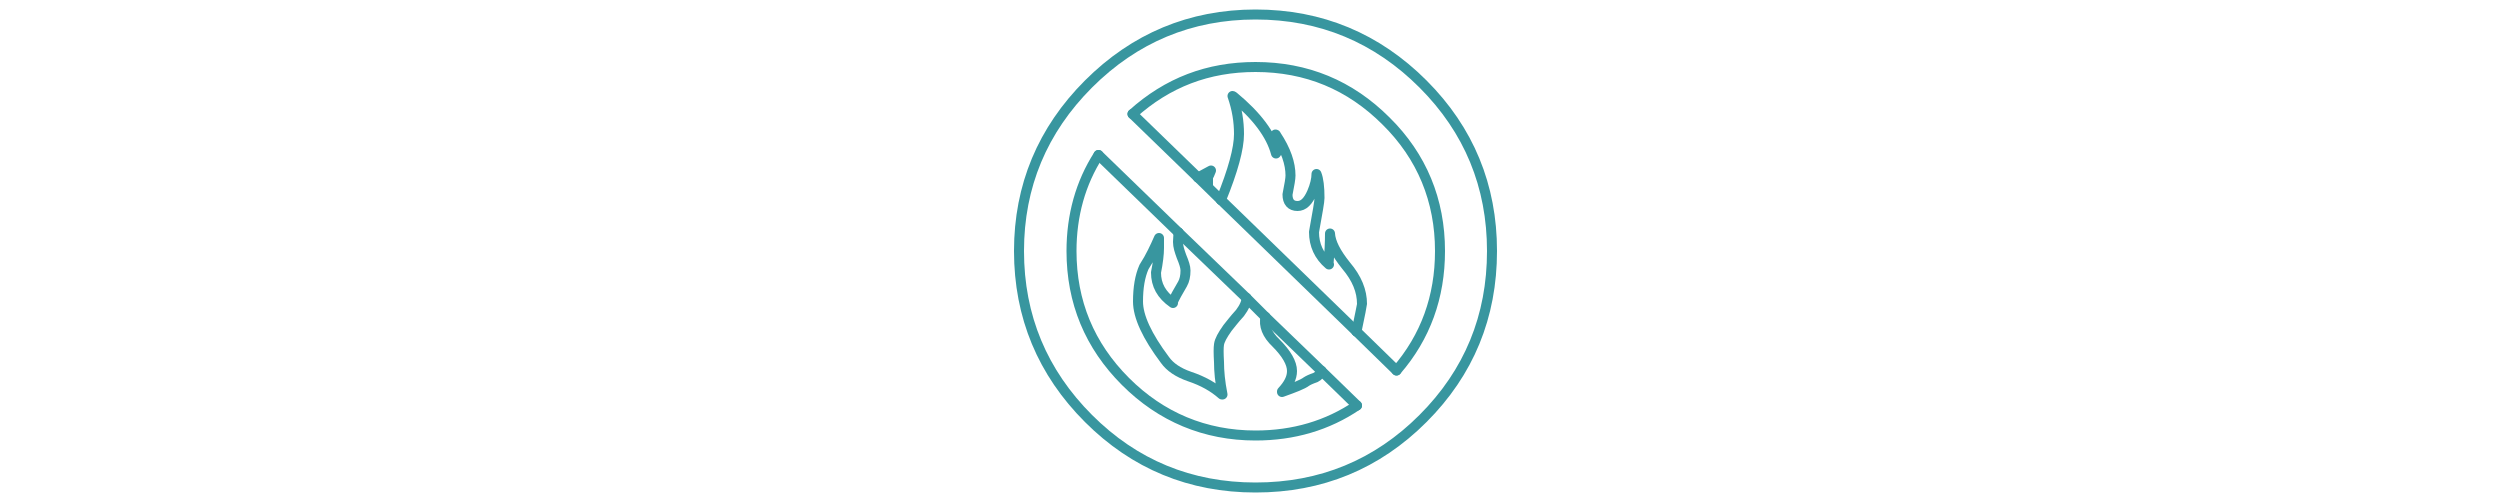 <?xml version="1.0" encoding="UTF-8"?> <!-- Generator: Adobe Illustrator 23.0.3, SVG Export Plug-In . SVG Version: 6.00 Build 0) --> <svg xmlns="http://www.w3.org/2000/svg" xmlns:xlink="http://www.w3.org/1999/xlink" id="Слой_1" x="0px" y="0px" viewBox="0 0 500 100" style="enable-background:new 0 0 500 100;" xml:space="preserve"> <style type="text/css"> .st0{fill:none;stroke:#38969F;stroke-width:2;stroke-linecap:round;stroke-linejoin:round;stroke-miterlimit:10;} </style> <g> <g> <path class="st0" d="M244.2,40c2.4-5.9,3.6-10.3,3.6-13.2c0-2.5-0.4-5-1.3-7.6c0,0,0.1,0,0.2,0.1c4.6,3.8,7.5,7.6,8.5,11.4 l0.2-0.3v-1.1c-0.1-0.3-0.2-0.6-0.3-0.6v-1.8c0.1,0,0.1,0.1,0.1,0.1c2,3,2.9,5.7,2.9,8.1c0,0.6-0.2,1.8-0.6,3.8 c0,1.5,0.7,2.3,2,2.3c1.2,0,2.1-0.9,2.9-2.7c0.6-1.4,0.9-2.7,0.9-3.7c0.4,1,0.6,2.6,0.6,4.8c0,0.7-0.4,2.9-1.1,6.8 c0,2.6,1,4.8,3,6.5l-0.1-0.1c0.2-2.3,0.3-4.3,0.3-6.1c0.1,1.8,1.2,3.9,3.2,6.4c2.2,2.6,3.2,5.1,3.2,7.7c0,0.2-0.4,2.1-1.1,5.5"></path> <path class="st0" d="M279.3,74.1c5.8-6.7,8.7-14.7,8.7-23.9c0-10.1-3.6-18.9-10.8-26c-7.2-7.2-15.9-10.8-26.1-10.8 c-9.5,0-17.6,3.1-24.6,9.4"></path> <path class="st0" d="M284.6,16.8c-9.2-9.2-20.4-13.9-33.5-13.9c-13,0-24.2,4.7-33.4,13.9s-13.9,20.4-13.9,33.4 c0,13.1,4.7,24.3,13.9,33.5s20.4,13.8,33.4,13.8c13.1,0,24.3-4.6,33.5-13.8c9.2-9.2,13.8-20.4,13.8-33.5 C298.4,37.2,293.8,26,284.6,16.8"></path> <line class="st0" x1="264.3" y1="74.2" x2="271.4" y2="81.1"></line> <path class="st0" d="M253.1,63.4c-0.4,1.7,0.3,3.5,2.1,5.2c2.1,2.1,3.2,4,3.2,5.6c0,1.4-0.7,2.7-2,4.1v0.1 c2.5-0.9,4.1-1.5,4.9-2.1c0.3-0.2,0.9-0.5,1.8-0.8c0.6-0.3,1-0.8,1.2-1.3"></path> <line class="st0" x1="271.3" y1="66.3" x2="279.3" y2="74.1"></line> <path class="st0" d="M235.7,46.5l-0.1,1.9c0,0.9,0.3,1.8,0.7,2.9c0.5,1.2,0.8,2.1,0.8,2.8c0,1.1-0.2,2-0.6,2.7 c-0.9,1.5-1.6,2.8-2,3.7l0.1,0.1c-2.3-1.6-3.4-3.6-3.4-6.1c0.4-2,0.6-3.7,0.6-4.9v-2c-0.8,1.8-1.7,3.8-3,5.8 c-0.8,1.8-1.2,4.1-1.2,6.9c0,3,1.8,6.9,5.4,11.7c1,1.4,2.6,2.5,4.9,3.3c2.7,0.9,4.8,2.1,6.5,3.6h0.1c-0.5-2.5-0.7-4.7-0.7-6.5 c-0.1-1.7-0.1-2.9,0-3.5c0.1-0.8,0.7-1.9,1.7-3.3c0.5-0.6,1.3-1.7,2.5-3c0.9-1.2,1.3-2.2,1.3-3"></path> <path class="st0" d="M271.4,81.1c-5.9,4-12.7,6-20.3,6c-10.1,0-18.9-3.7-26-10.8c-7.2-7.2-10.8-15.9-10.8-26.1 c0-7.1,1.8-13.6,5.4-19.2"></path> <line class="st0" x1="239.6" y1="35.5" x2="244.2" y2="40"></line> <path class="st0" d="M241.6,37v-1.7c0.2-0.1,0.3-0.5,0.6-1.2c-1.4,0.8-2.3,1.2-2.6,1.4"></path> <line class="st0" x1="219.7" y1="31" x2="235.7" y2="46.5"></line> <line class="st0" x1="239.6" y1="35.5" x2="226.5" y2="22.8"></line> <line class="st0" x1="249.3" y1="59.6" x2="253.1" y2="63.4"></line> <line class="st0" x1="249.3" y1="59.6" x2="235.7" y2="46.5"></line> <line class="st0" x1="271.3" y1="66.3" x2="244.2" y2="40"></line> <line class="st0" x1="264.3" y1="74.2" x2="253.1" y2="63.4"></line> </g> </g> </svg> 